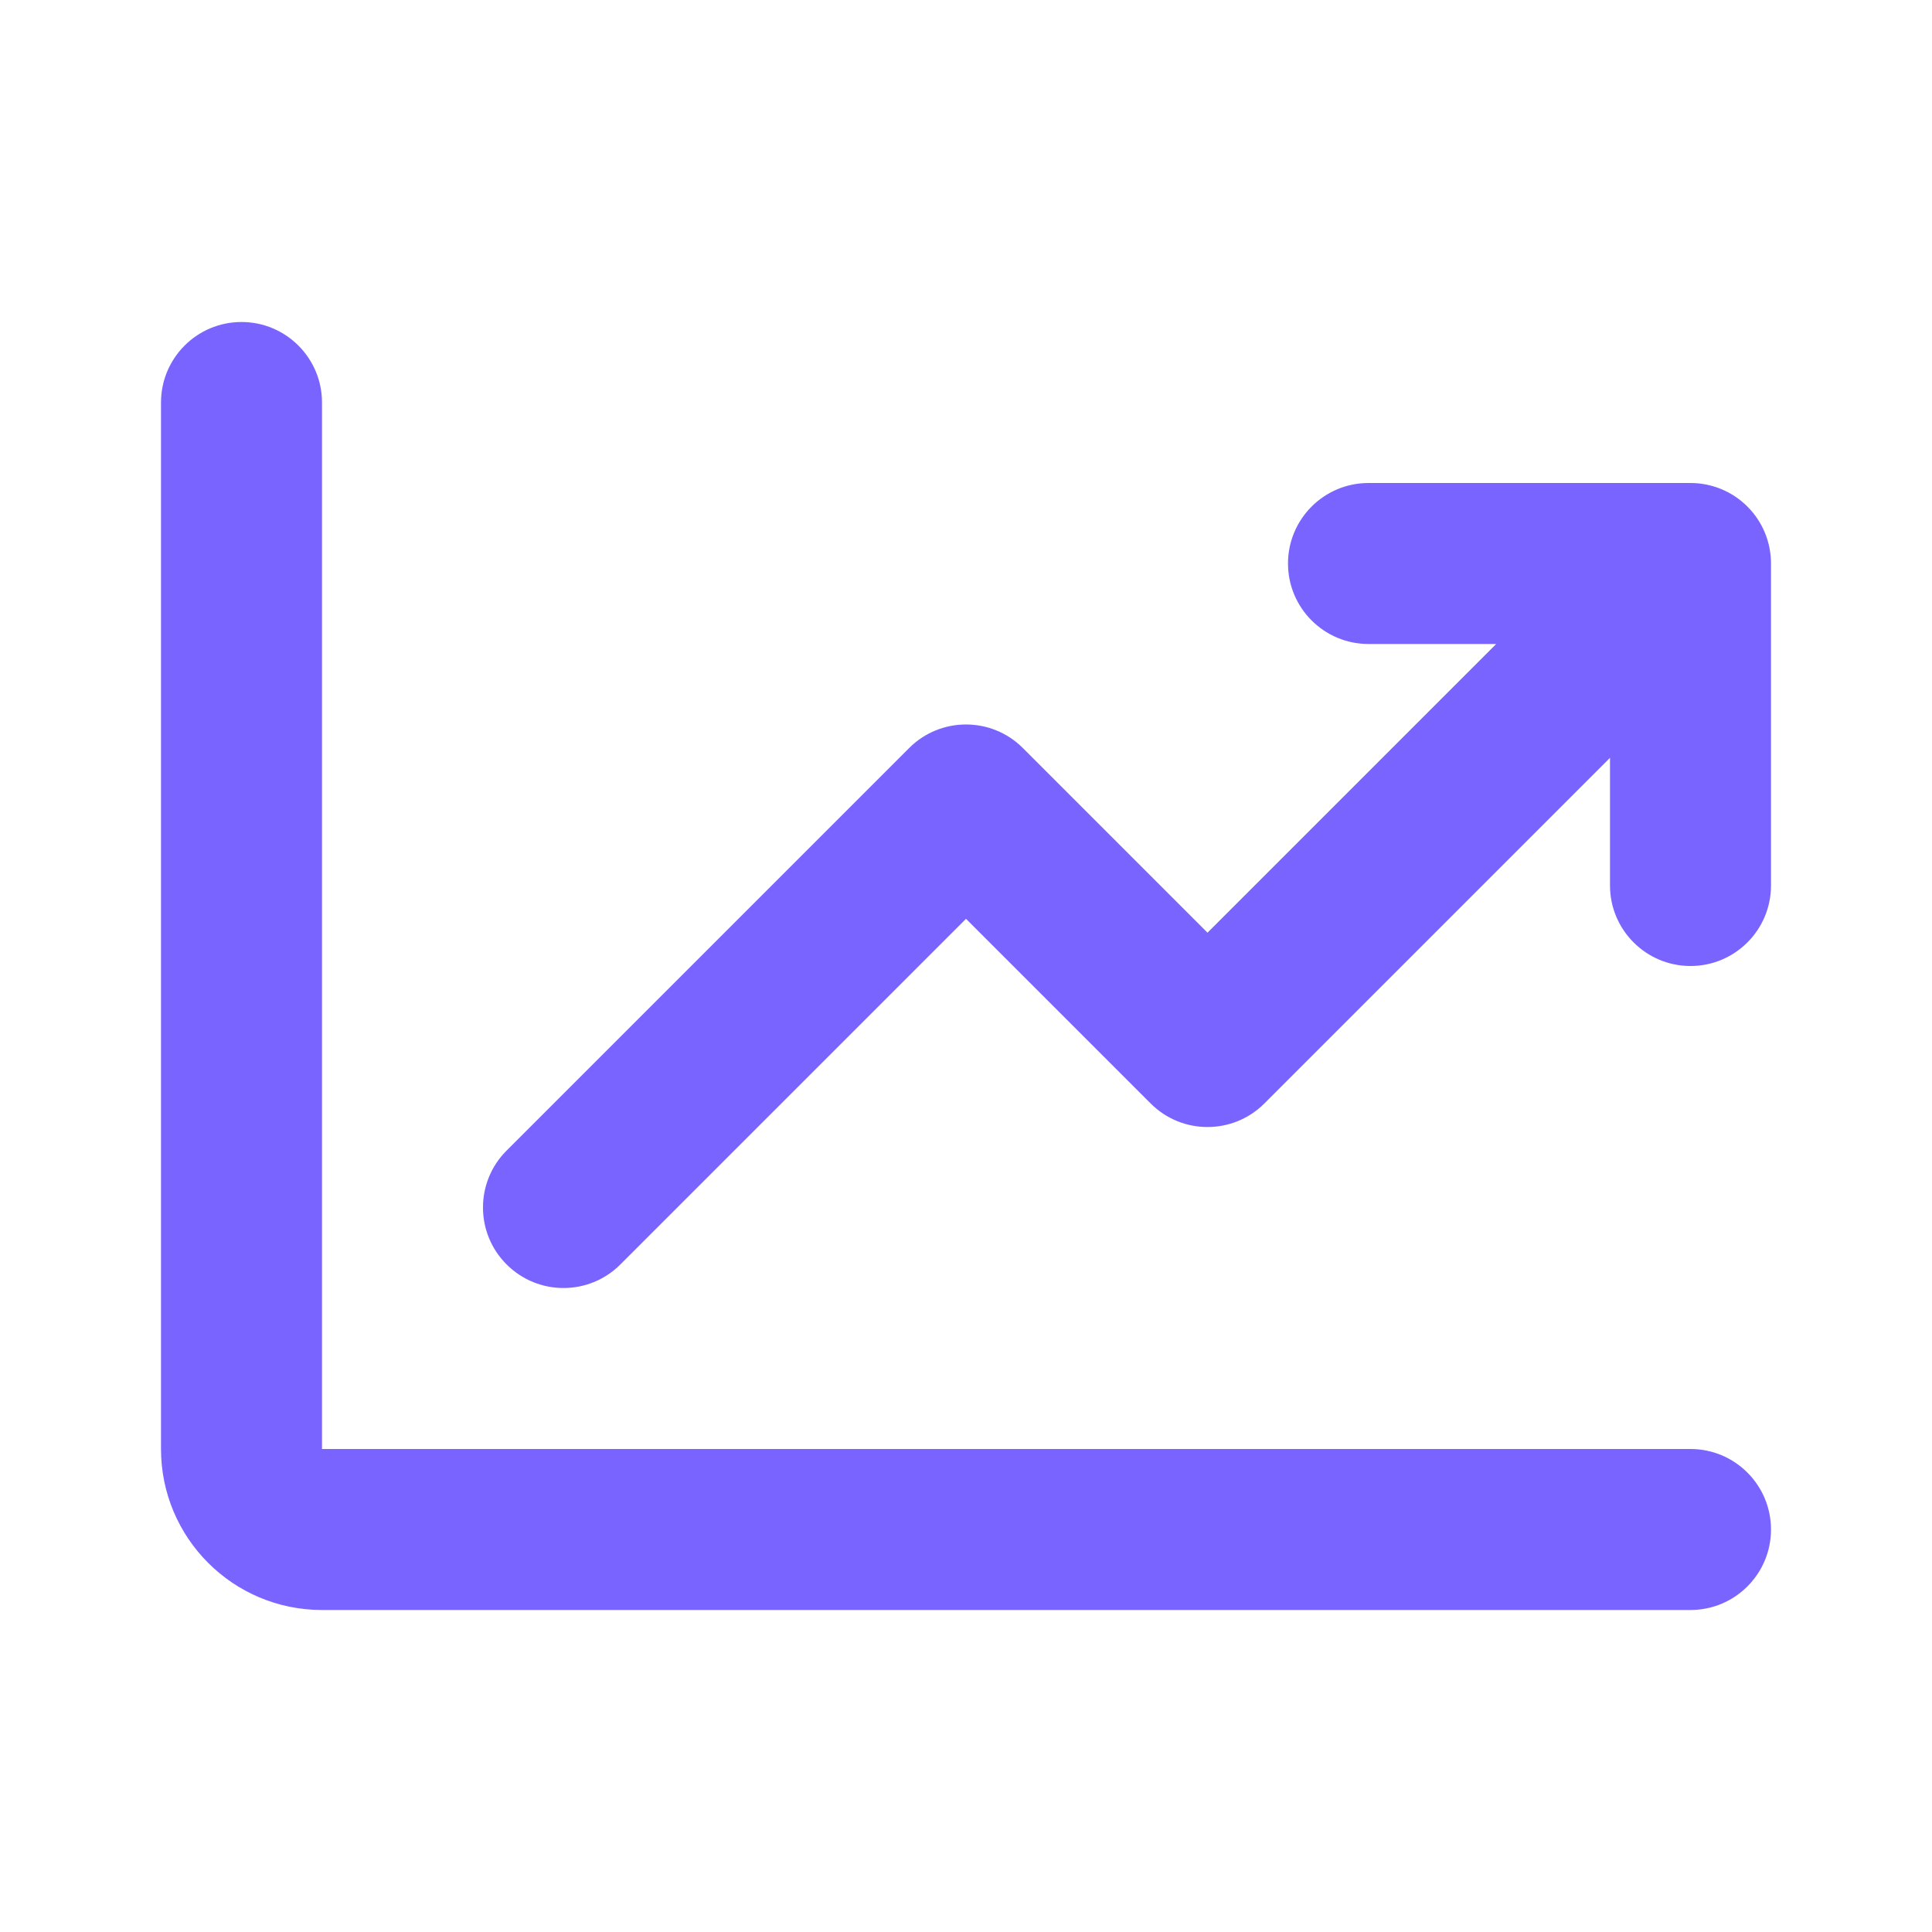 <svg width="24" height="24" viewBox="0 0 24 24" fill="none" xmlns="http://www.w3.org/2000/svg">
<path fill-rule="evenodd" clip-rule="evenodd" d="M4 5C4 4.448 3.552 4 3 4C2.448 4 2 4.448 2 5V18C2 19.105 2.895 20 4 20H21C21.552 20 22 19.552 22 19C22 18.448 21.552 18 21 18H4V5ZM7.707 15.707C7.317 16.098 6.683 16.098 6.293 15.707C5.902 15.317 5.902 14.683 6.293 14.293L11.293 9.293C11.683 8.902 12.317 8.902 12.707 9.293L15 11.586L18.586 8H17C16.448 8 16 7.552 16 7C16 6.448 16.448 6 17 6L21 6C21.265 6 21.52 6.105 21.707 6.293C21.895 6.48 22 6.735 22 7V11C22 11.552 21.552 12 21 12C20.448 12 20 11.552 20 11V9.414L15.707 13.707C15.317 14.098 14.683 14.098 14.293 13.707L12 11.414L7.707 15.707Z" fill="#7964FF"/>
</svg>
